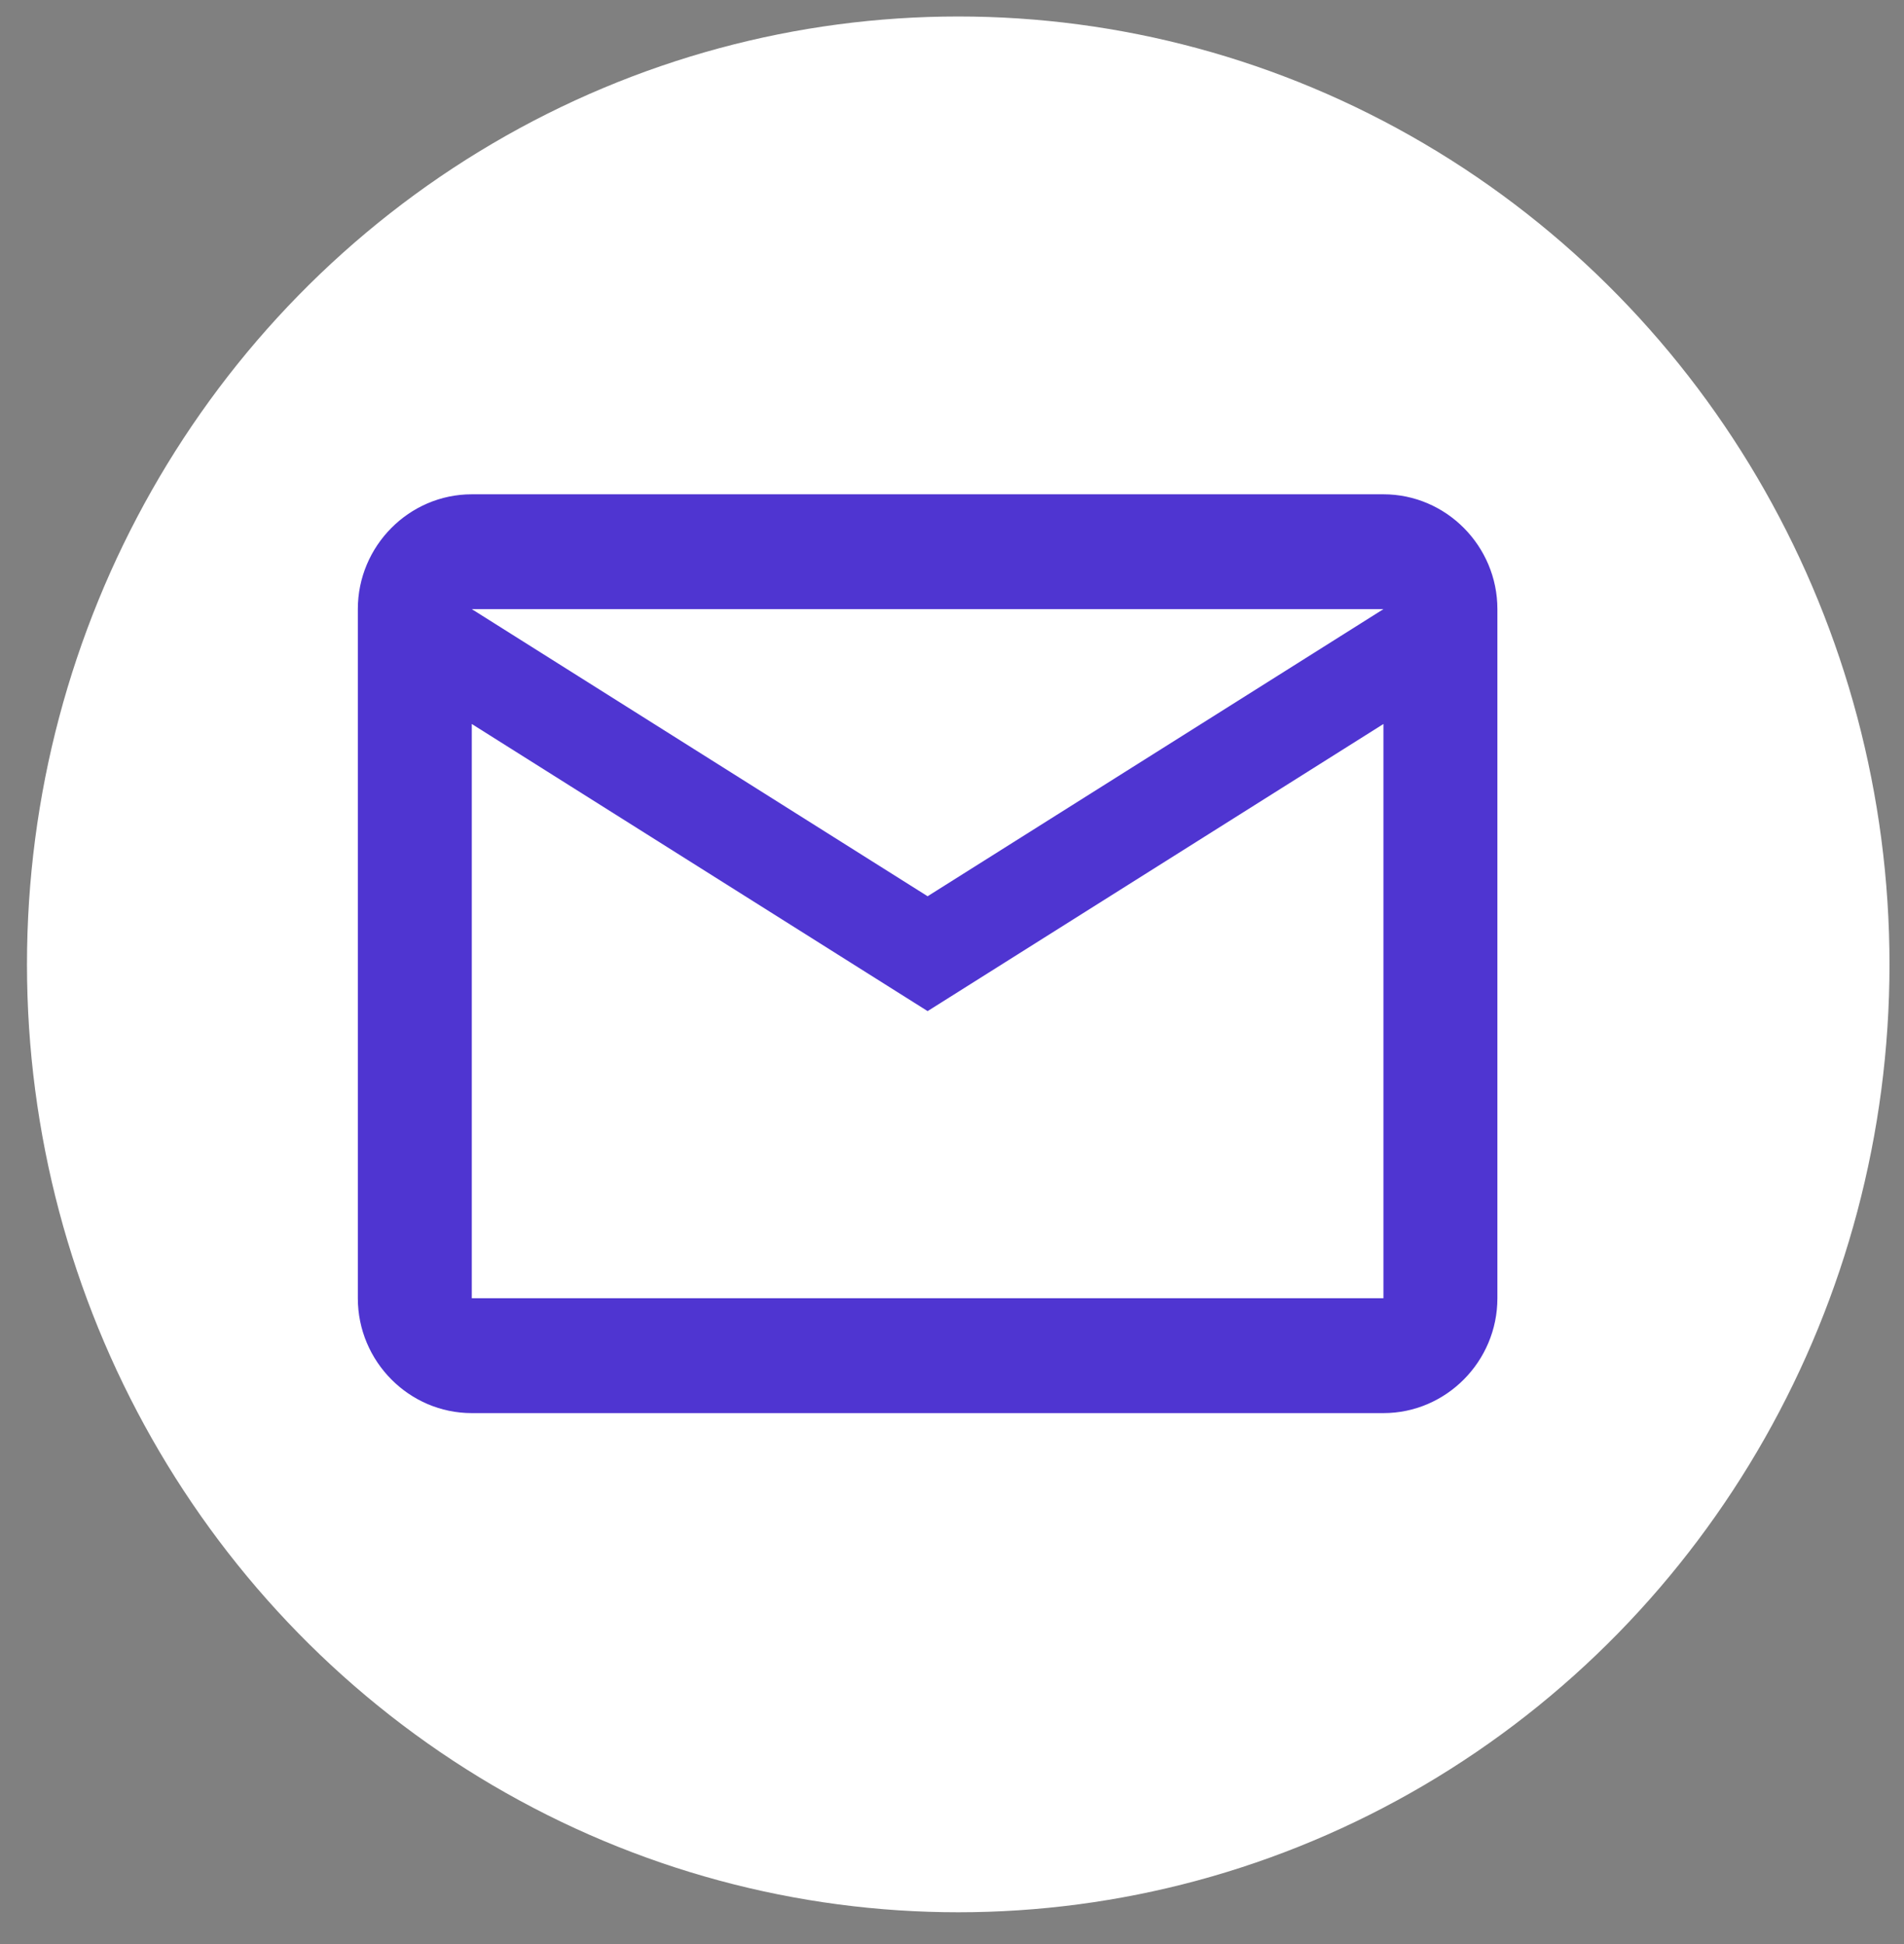 <svg width="47" height="48" viewBox="0 0 47 48" fill="none" xmlns="http://www.w3.org/2000/svg">
<rect x="0" y="0" width="47" height="48" fill="#808080" stroke="none"/>
<ellipse cx="23.654" cy="23.81" rx="22.988" ry="23.403" fill="white"/>
<path d="M36.963 15.039C36.963 13.48 35.697 12.204 34.15 12.204H11.646C10.099 12.204 8.833 13.48 8.833 15.039V32.053C8.833 33.613 10.099 34.889 11.646 34.889H34.15C35.697 34.889 36.963 33.613 36.963 32.053V15.039ZM34.15 15.039L22.898 22.128L11.646 15.039H34.15ZM34.15 32.053H11.646V17.875L22.898 24.964L34.15 17.875V32.053Z" fill="#4F35D1"/>
</svg>

